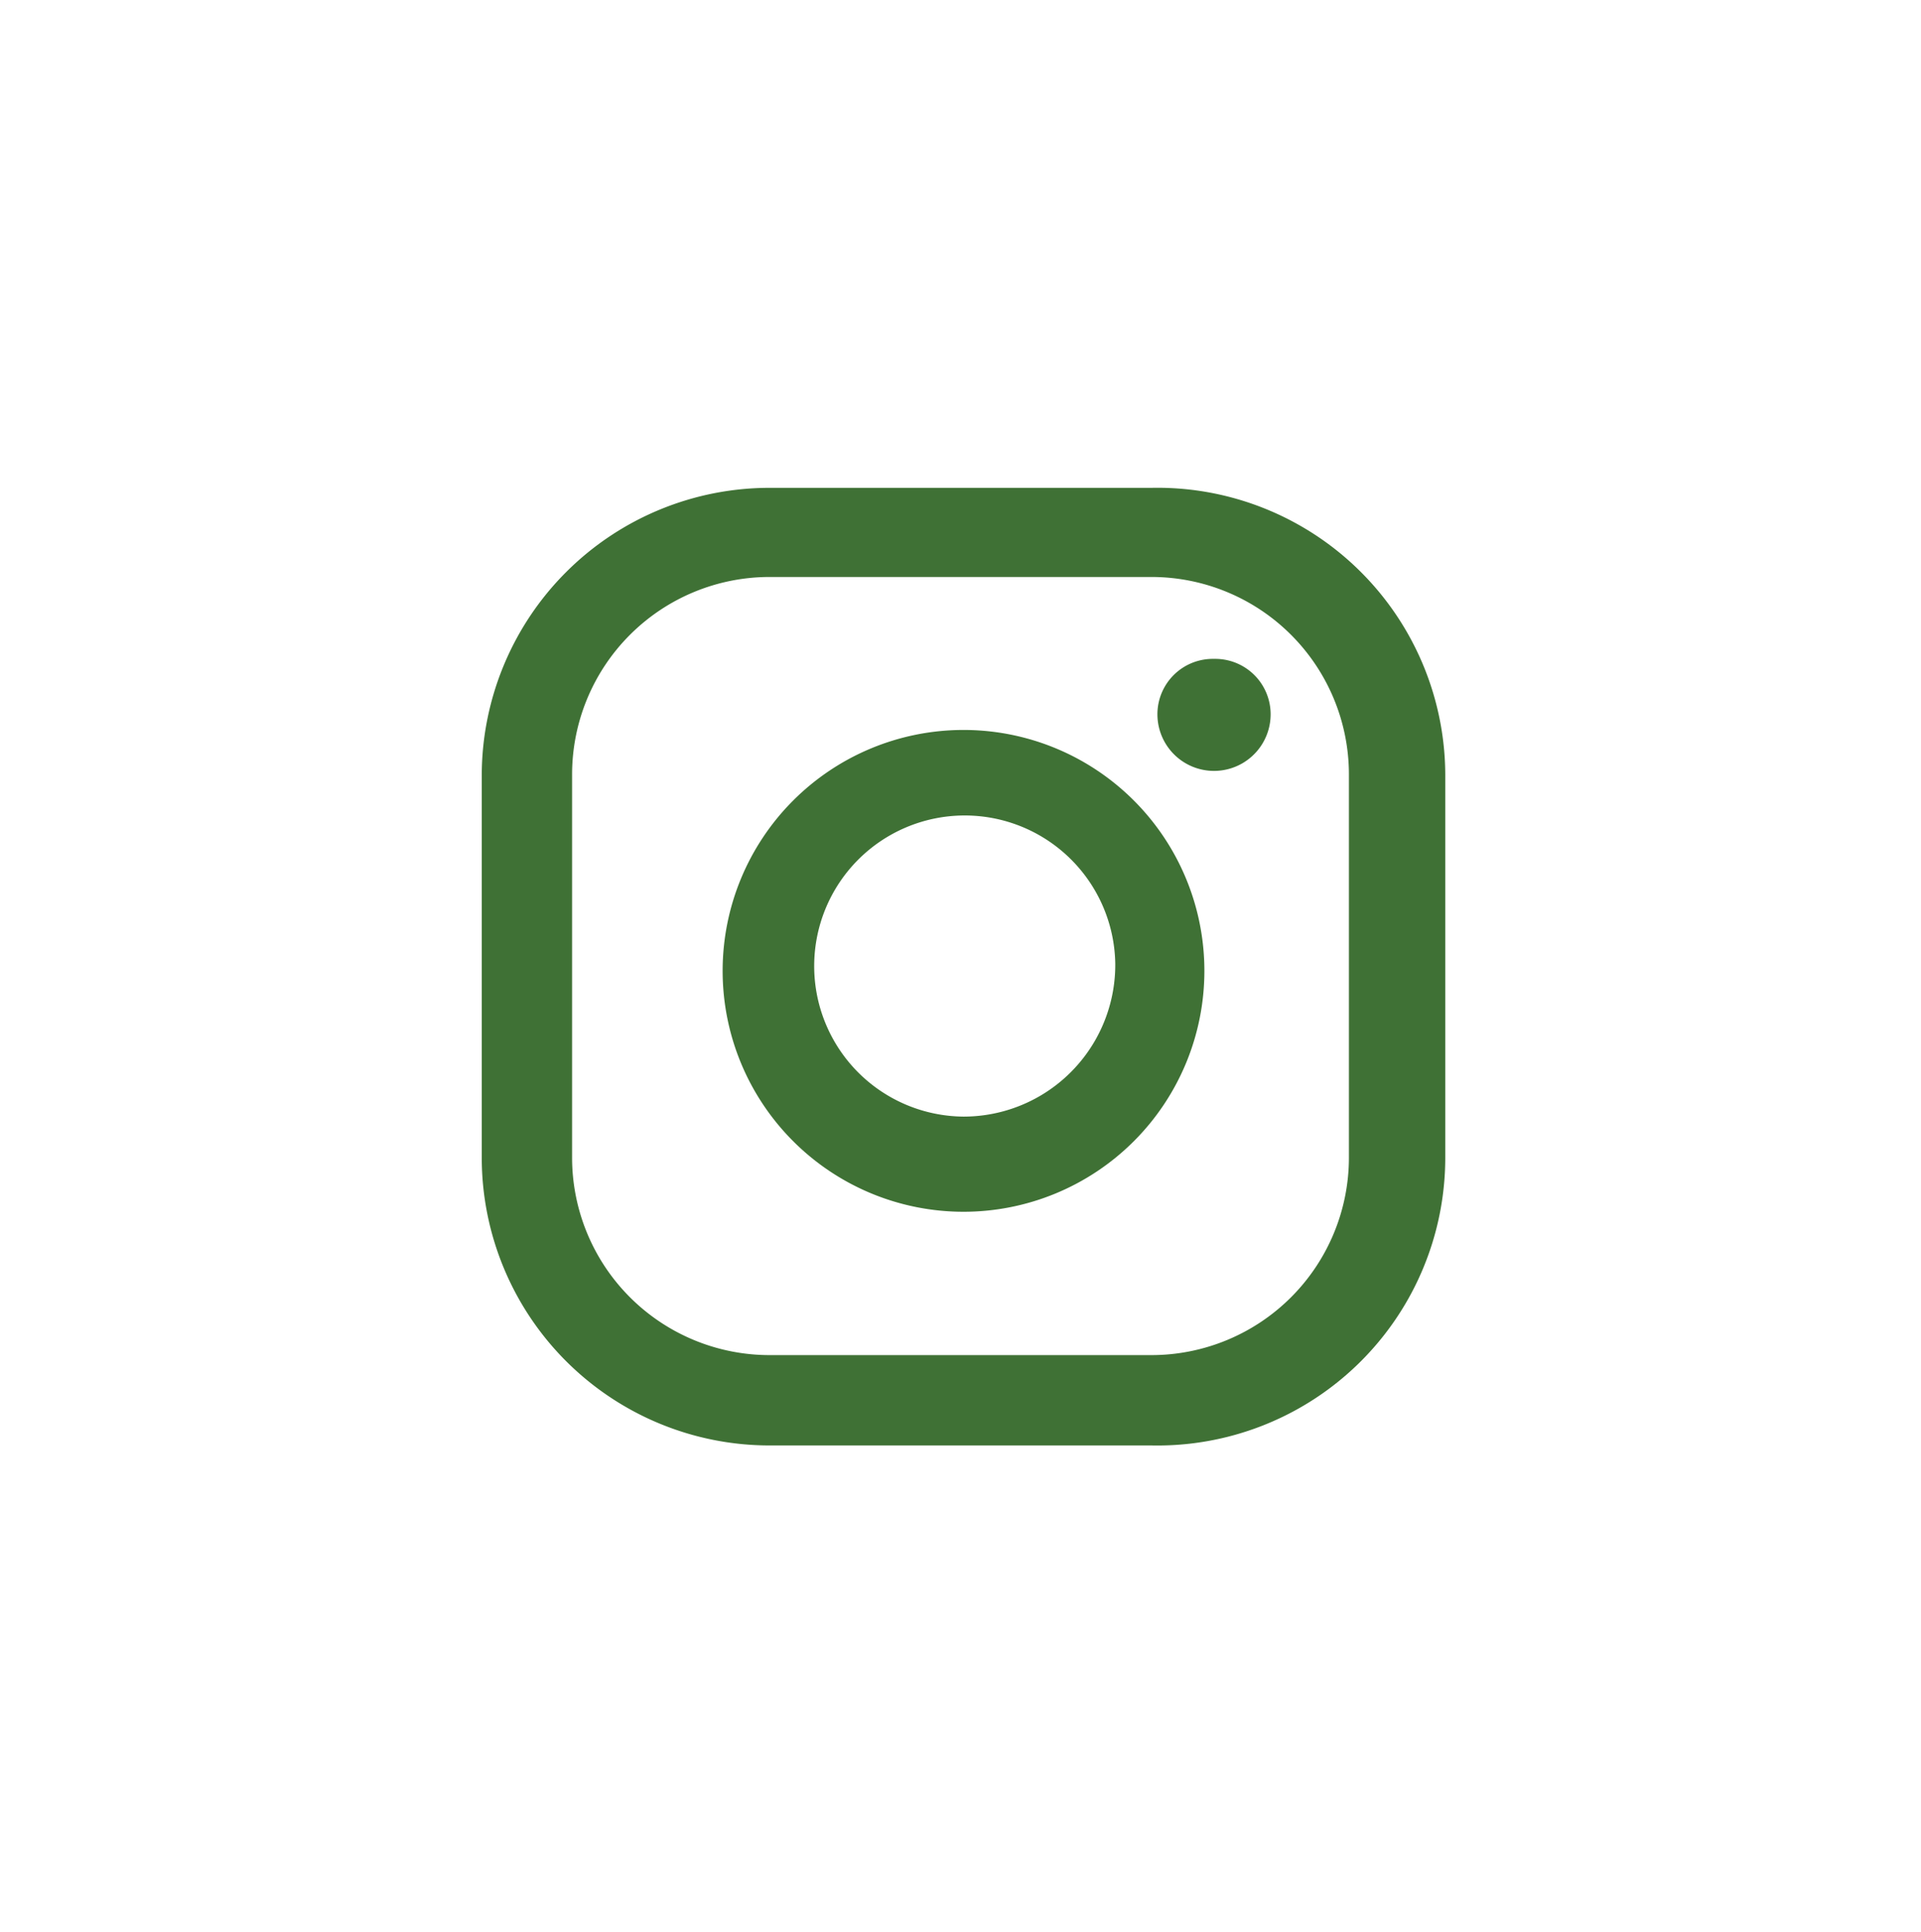 <?xml version="1.0" encoding="UTF-8"?>
<svg xmlns="http://www.w3.org/2000/svg" viewBox="0 0 15.95 16.04">
  <defs>
    <style>.cls-1{fill:#fff;}.cls-2{fill:#3f7135;}</style>
  </defs>
  <g id="Camada_2" data-name="Camada 2">
    <g id="Camada_1-2" data-name="Camada 1">
      <rect class="cls-1" width="15.95" height="16.04"></rect>
      <path class="cls-2" d="M10.08,5.47a.46.46,0,0,0-.47.46.47.47,0,0,0,.94,0,.46.46,0,0,0-.47-.46"></path>
      <path class="cls-2" d="M8,6.06a2,2,0,1,0,2,2,2,2,0,0,0-2-2M8,9.27A1.25,1.25,0,1,1,9.26,8,1.26,1.26,0,0,1,8,9.27"></path>
      <path class="cls-2" d="M9.56,12H6.39A2.39,2.39,0,0,1,4,9.61V6.43A2.39,2.39,0,0,1,6.39,4.05H9.56A2.39,2.39,0,0,1,12,6.43V9.61A2.39,2.39,0,0,1,9.56,12M6.39,4.79A1.64,1.64,0,0,0,4.75,6.43V9.61a1.64,1.64,0,0,0,1.64,1.64H9.56A1.64,1.64,0,0,0,11.2,9.61V6.43A1.64,1.64,0,0,0,9.56,4.79Z"></path>
    </g>
  </g>
</svg>
